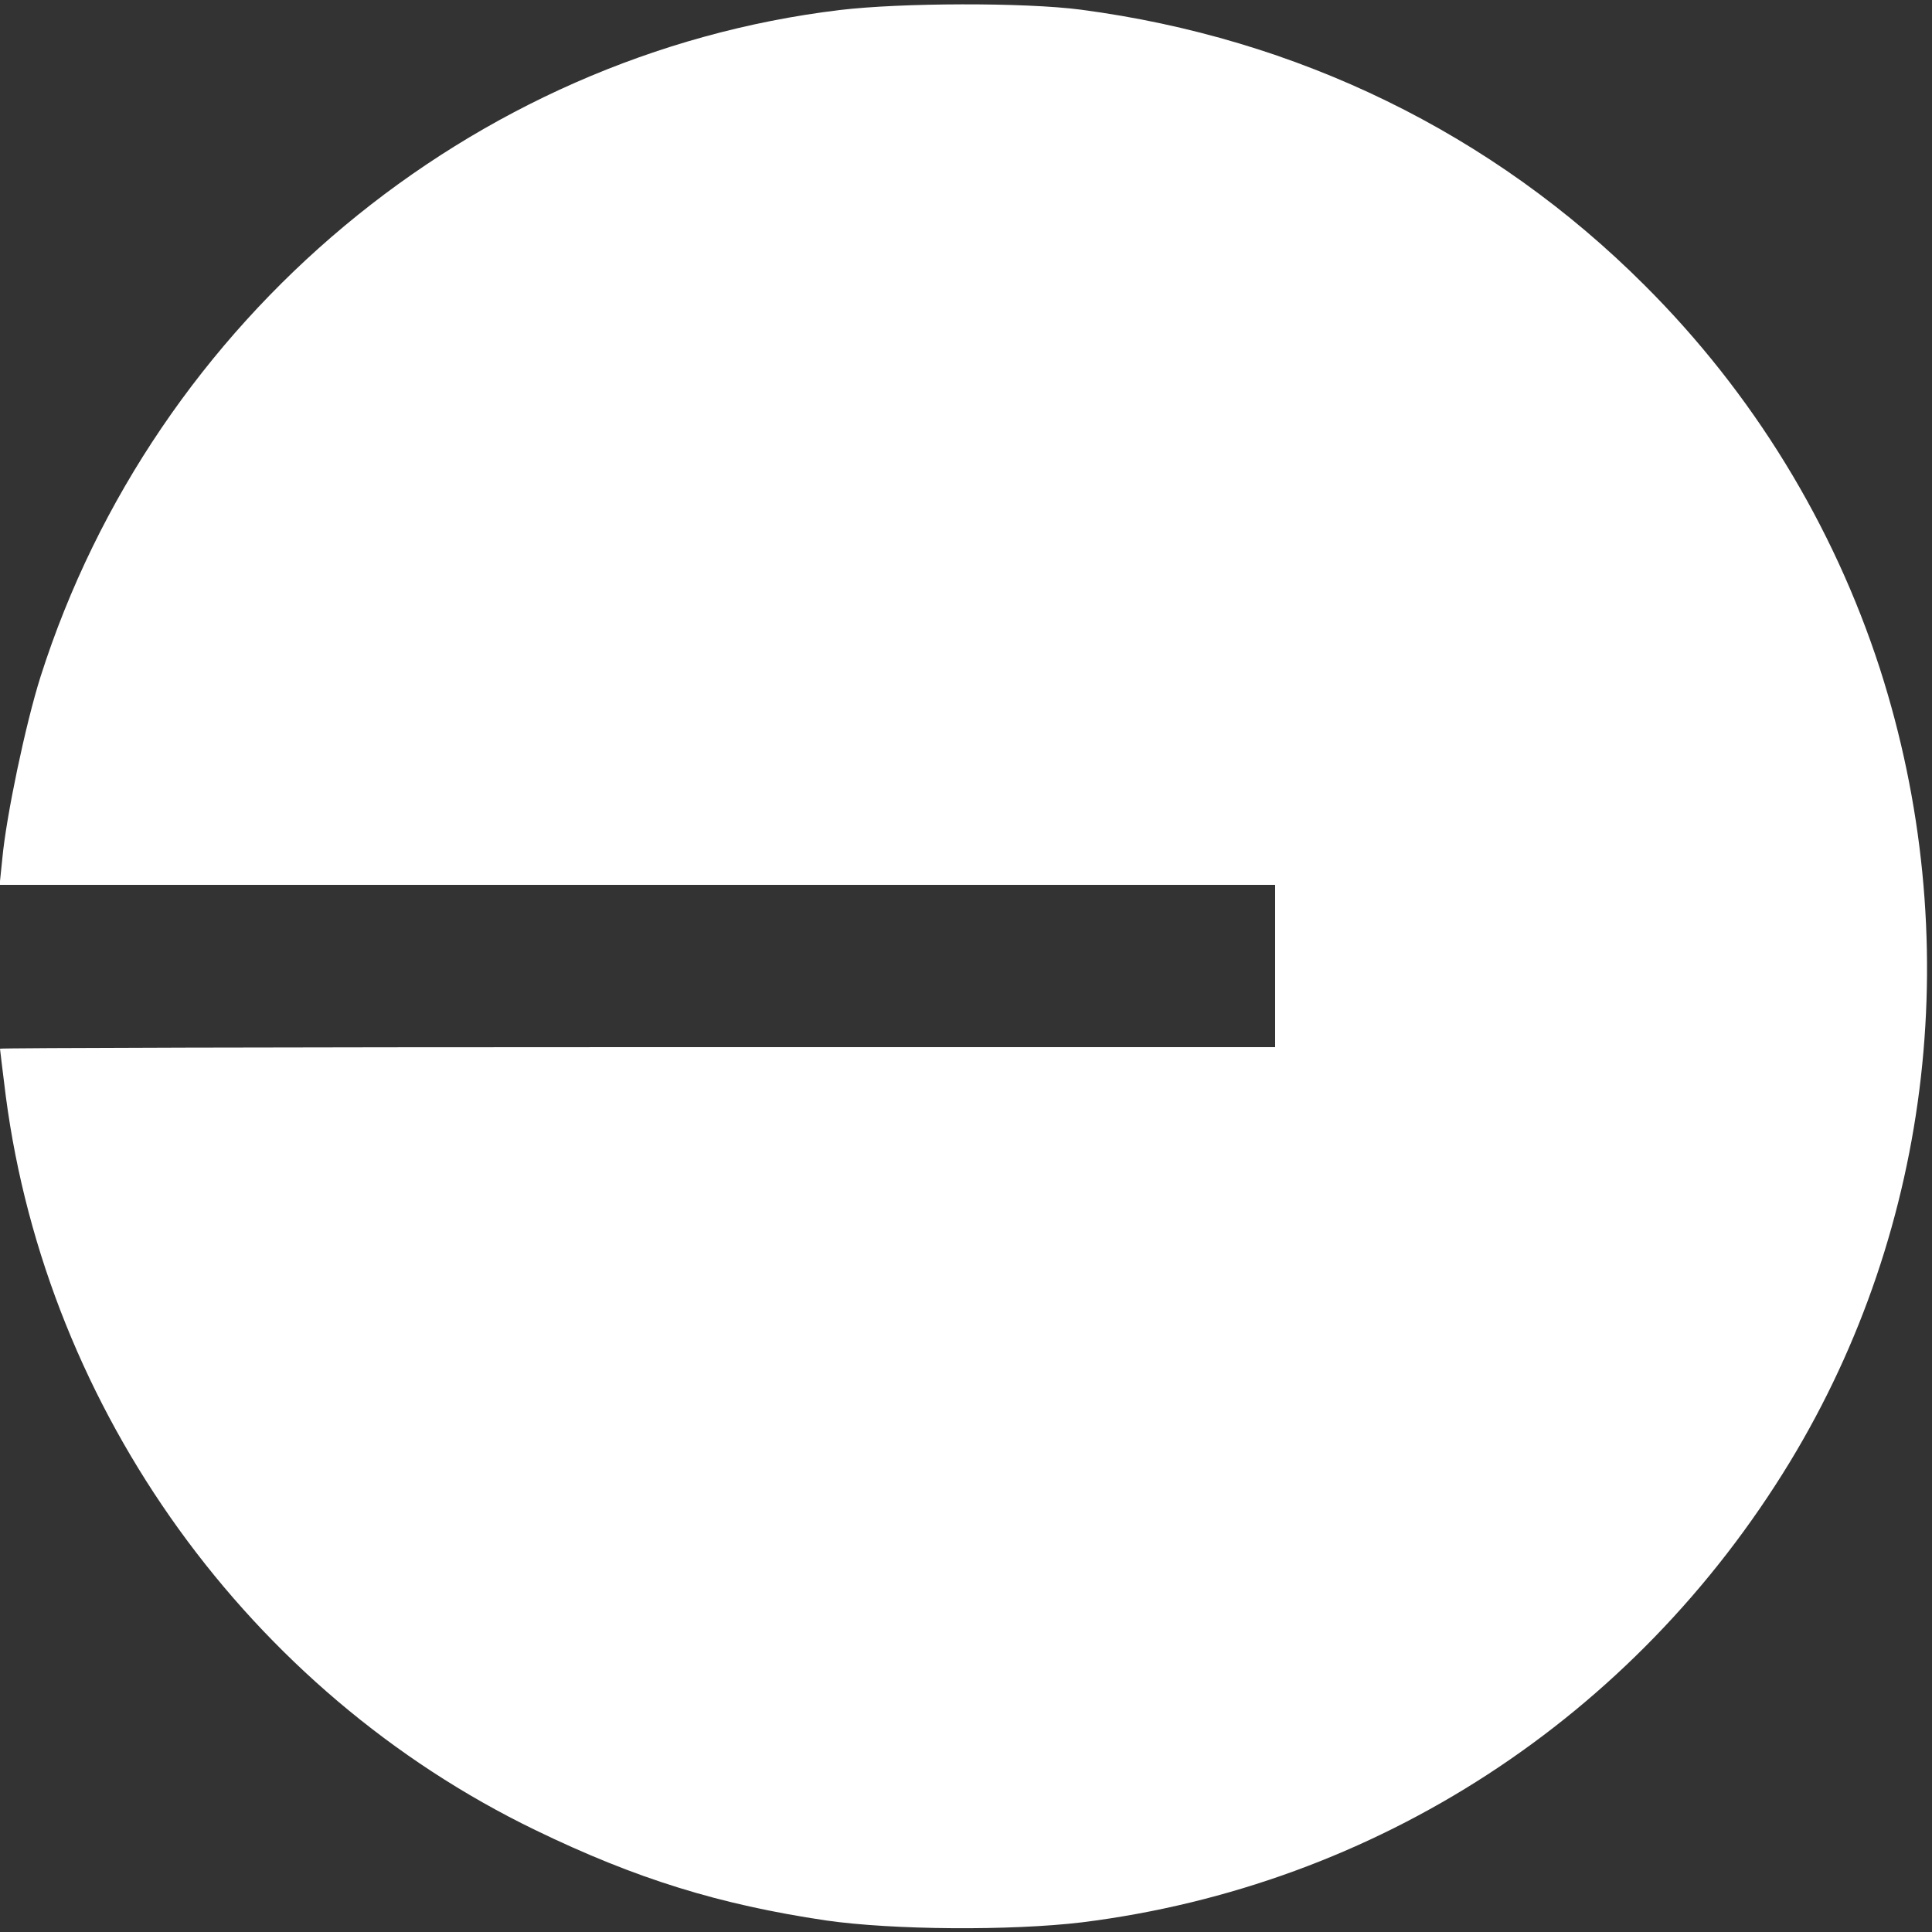 <?xml version="1.0" standalone="no"?>
<!DOCTYPE svg PUBLIC "-//W3C//DTD SVG 20010904//EN"
 "http://www.w3.org/TR/2001/REC-SVG-20010904/DTD/svg10.dtd">
<svg version="1.0" xmlns="http://www.w3.org/2000/svg"
 width="500pt" height="500pt" viewBox="0 0 500 500"
 preserveAspectRatio="xMidYMid meet">

<rect x="0" y="0" width="500" height="500" fill="#333333" stroke="none"/>

<g transform="translate(0,500) scale(0.1,-0.1)"
fill="#ffffff" stroke="none">
<path d="M2173 4974 c-954 -115 -1773 -799 -2068 -1725 -39 -123 -89 -362 -99
-471 l-7 -68 1651 0 1650 0 0 -210 0 -210 -1650 0 c-907 0 -1650 -2 -1650 -4
0 -3 7 -58 15 -123 107 -815 631 -1541 1370 -1899 262 -127 477 -193 752 -234
173 -25 479 -27 663 -5 761 95 1429 529 1832 1191 371 611 456 1361 233 2054
-121 373 -329 713 -609 992 -393 393 -897 639 -1459 713 -146 19 -466 18 -624
-1z"/>
</g>
</svg>
